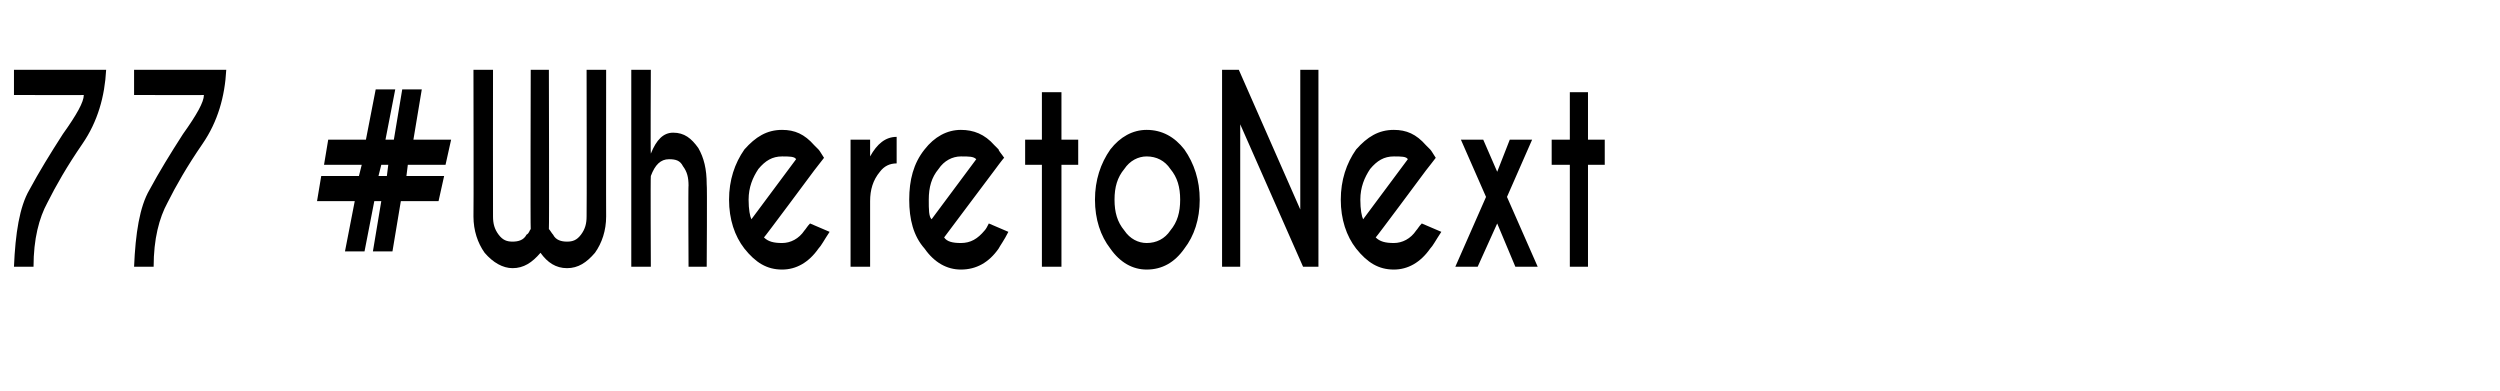 <?xml version="1.0" standalone="no"?>
<!DOCTYPE svg PUBLIC "-//W3C//DTD SVG 1.1//EN" "http://www.w3.org/Graphics/SVG/1.1/DTD/svg11.dtd">
<svg xmlns="http://www.w3.org/2000/svg" version="1.1" width="179px" height="28px" viewBox="0 -5 179 28" style="top:-5px">
  <desc>77 #WheretoNext</desc>
  <defs/>
  <g id="Polygon166532">
    <path d="M 7.6 0 C 7.5 1.9 7 3.7 5.9 5.3 C 4.8 6.9 4 8.3 3.4 9.5 C 2.8 10.6 2.4 12.1 2.4 14.1 C 2.4 14.1 1 14.1 1 14.1 C 1.1 11.7 1.4 9.8 2.1 8.6 C 2.8 7.3 3.6 6 4.5 4.6 C 5.5 3.2 6 2.3 6 1.8 C 6.03 1.82 1 1.8 1 1.8 L 1 0 L 7.6 0 C 7.6 0 7.58 0 7.6 0 Z M 16.2 0 C 16.1 1.9 15.6 3.7 14.5 5.3 C 13.4 6.9 12.6 8.3 12 9.5 C 11.4 10.6 11 12.1 11 14.1 C 11 14.1 9.6 14.1 9.6 14.1 C 9.7 11.7 10 9.8 10.7 8.6 C 11.4 7.3 12.2 6 13.1 4.6 C 14.1 3.2 14.6 2.3 14.6 1.8 C 14.63 1.82 9.6 1.8 9.6 1.8 L 9.6 0 L 16.2 0 C 16.2 0 16.18 0 16.2 0 Z M 27.6 5 L 28.2 5 L 28.8 1.4 L 30.2 1.4 L 29.6 5 L 32.3 5 L 31.9 6.8 L 29.2 6.8 L 29.1 7.6 L 31.8 7.6 L 31.4 9.4 L 28.7 9.4 L 28.1 13 L 26.7 13 L 27.3 9.4 L 26.8 9.4 L 26.1 13 L 24.7 13 L 25.4 9.4 L 22.7 9.4 L 23 7.6 L 25.7 7.6 L 25.9 6.8 L 23.2 6.8 L 23.5 5 L 26.2 5 L 26.9 1.4 L 28.3 1.4 L 27.6 5 Z M 27.8 6.8 L 27.3 6.8 L 27.1 7.6 L 27.7 7.6 L 27.8 6.8 Z M 37.7 11.8 C 37.9 11.7 37.9 11.5 38 11.4 C 37.97 11.43 38 0 38 0 L 39.3 0 C 39.3 0 39.33 11.43 39.3 11.4 C 39.4 11.5 39.5 11.7 39.6 11.8 C 39.8 12.2 40.2 12.3 40.6 12.3 C 41 12.3 41.3 12.2 41.6 11.8 C 41.9 11.4 42 11 42 10.5 C 42.02 10.45 42 0 42 0 L 43.4 0 C 43.4 0 43.39 10.52 43.4 10.5 C 43.4 11.5 43.1 12.4 42.6 13.1 C 42 13.8 41.4 14.2 40.6 14.2 C 39.8 14.2 39.2 13.8 38.7 13.1 C 38.1 13.8 37.5 14.2 36.7 14.2 C 36 14.2 35.3 13.8 34.7 13.1 C 34.2 12.4 33.9 11.5 33.9 10.5 C 33.92 10.52 33.9 0 33.9 0 L 35.3 0 C 35.3 0 35.29 10.45 35.3 10.5 C 35.3 11 35.4 11.4 35.7 11.8 C 36 12.2 36.3 12.3 36.7 12.3 C 37.1 12.3 37.5 12.2 37.7 11.8 C 37.7 11.8 37.7 11.8 37.7 11.8 Z M 45.2 0 L 46.6 0 C 46.6 0 46.57 5.99 46.6 6 C 47 5 47.5 4.5 48.2 4.5 C 49 4.5 49.5 4.9 50 5.6 C 50.4 6.3 50.6 7.1 50.6 8.2 C 50.64 8.18 50.6 14.1 50.6 14.1 L 49.3 14.1 C 49.3 14.1 49.27 8.25 49.3 8.3 C 49.3 7.7 49.2 7.3 48.9 6.9 C 48.7 6.5 48.4 6.4 47.9 6.4 C 47.3 6.4 46.9 6.8 46.6 7.6 C 46.57 7.57 46.6 14.1 46.6 14.1 L 45.2 14.1 L 45.2 0 Z M 54.7 12 C 55 12.3 55.4 12.4 56 12.4 C 56.6 12.4 57.2 12.1 57.6 11.5 C 57.7 11.4 57.8 11.2 58 11 C 58 11 59.4 11.6 59.4 11.6 C 59 12.2 58.8 12.6 58.6 12.8 C 57.9 13.8 57 14.3 56 14.3 C 54.9 14.3 54.1 13.8 53.3 12.8 C 52.6 11.9 52.2 10.7 52.2 9.3 C 52.2 7.9 52.6 6.7 53.3 5.7 C 54.1 4.8 54.9 4.3 56 4.3 C 56.9 4.3 57.6 4.6 58.3 5.4 C 58.4 5.5 58.5 5.6 58.6 5.7 C 58.7 5.8 58.8 6 59 6.3 C 59 6.3 58.3 7.2 58.3 7.2 C 58.3 7.2 54.73 12.01 54.7 12 Z M 57 6.4 C 56.9 6.2 56.5 6.2 56 6.2 C 55.3 6.2 54.8 6.5 54.3 7.1 C 53.9 7.7 53.6 8.4 53.6 9.3 C 53.6 10 53.7 10.5 53.8 10.7 C 53.8 10.7 57 6.4 57 6.4 Z M 62.3 6.2 C 62.8 5.3 63.4 4.8 64.2 4.8 C 64.2 4.8 64.2 6.7 64.2 6.7 C 63.7 6.7 63.3 6.9 63 7.3 C 62.5 7.9 62.3 8.6 62.3 9.4 C 62.3 9.41 62.3 14.1 62.3 14.1 L 60.9 14.1 L 60.9 5 L 62.3 5 C 62.3 5 62.3 6.24 62.3 6.2 Z M 67.6 12 C 67.8 12.3 68.2 12.4 68.8 12.4 C 69.5 12.4 70 12.1 70.5 11.5 C 70.6 11.4 70.7 11.2 70.8 11 C 70.8 11 72.2 11.6 72.2 11.6 C 71.9 12.2 71.6 12.6 71.5 12.8 C 70.8 13.8 69.9 14.3 68.8 14.3 C 67.8 14.3 66.9 13.8 66.2 12.8 C 65.4 11.9 65.1 10.7 65.1 9.3 C 65.1 7.9 65.4 6.7 66.2 5.7 C 66.9 4.8 67.8 4.3 68.8 4.3 C 69.7 4.3 70.5 4.6 71.2 5.4 C 71.3 5.5 71.4 5.6 71.5 5.7 C 71.5 5.8 71.7 6 71.9 6.3 C 71.86 6.3 71.2 7.2 71.2 7.2 C 71.2 7.2 67.59 12.01 67.6 12 Z M 69.9 6.4 C 69.7 6.2 69.4 6.2 68.8 6.2 C 68.2 6.2 67.6 6.5 67.2 7.1 C 66.7 7.7 66.5 8.4 66.5 9.3 C 66.5 10 66.5 10.5 66.7 10.7 C 66.7 10.7 69.9 6.4 69.9 6.4 Z M 74.6 5 L 74.6 1.6 L 76 1.6 L 76 5 L 77.2 5 L 77.2 6.8 L 76 6.8 L 76 14.1 L 74.6 14.1 L 74.6 6.8 L 73.4 6.8 L 73.4 5 L 74.6 5 Z M 82.1 4.3 C 83.2 4.3 84.1 4.8 84.8 5.7 C 85.5 6.7 85.9 7.9 85.9 9.3 C 85.9 10.7 85.5 11.9 84.8 12.8 C 84.1 13.8 83.2 14.3 82.1 14.3 C 81.1 14.3 80.2 13.8 79.5 12.8 C 78.8 11.9 78.4 10.7 78.4 9.3 C 78.4 7.9 78.8 6.7 79.5 5.7 C 80.2 4.8 81.1 4.3 82.1 4.3 Z M 82.1 6.2 C 81.5 6.2 80.9 6.5 80.5 7.1 C 80 7.7 79.8 8.4 79.8 9.3 C 79.8 10.2 80 10.9 80.5 11.5 C 80.9 12.1 81.5 12.4 82.1 12.4 C 82.8 12.4 83.4 12.1 83.8 11.5 C 84.3 10.9 84.5 10.2 84.5 9.3 C 84.5 8.4 84.3 7.7 83.8 7.1 C 83.4 6.5 82.8 6.2 82.1 6.2 C 82.1 6.2 82.1 6.2 82.1 6.2 Z M 87.5 0 L 88.7 0 L 93.1 10 L 93.1 0 L 94.4 0 L 94.4 14.1 L 93.3 14.1 L 88.8 3.9 L 88.8 14.1 L 87.5 14.1 L 87.5 0 Z M 98.5 12 C 98.8 12.3 99.2 12.4 99.8 12.4 C 100.4 12.4 101 12.1 101.4 11.5 C 101.5 11.4 101.6 11.2 101.8 11 C 101.8 11 103.2 11.6 103.2 11.6 C 102.8 12.2 102.6 12.6 102.4 12.8 C 101.7 13.8 100.8 14.3 99.8 14.3 C 98.7 14.3 97.9 13.8 97.1 12.8 C 96.4 11.9 96 10.7 96 9.3 C 96 7.9 96.4 6.7 97.1 5.7 C 97.9 4.8 98.7 4.3 99.8 4.3 C 100.7 4.3 101.4 4.6 102.1 5.4 C 102.2 5.5 102.3 5.6 102.4 5.7 C 102.5 5.8 102.6 6 102.8 6.3 C 102.81 6.3 102.1 7.2 102.1 7.2 C 102.1 7.2 98.53 12.01 98.5 12 Z M 100.8 6.4 C 100.7 6.2 100.3 6.2 99.8 6.2 C 99.1 6.2 98.6 6.5 98.1 7.1 C 97.7 7.7 97.4 8.4 97.4 9.3 C 97.4 10 97.5 10.5 97.6 10.7 C 97.6 10.7 100.8 6.4 100.8 6.4 Z M 109.7 5 L 107.9 9.1 L 110.1 14.1 L 108.5 14.1 L 107.2 11 L 105.8 14.1 L 104.2 14.1 L 106.4 9.1 L 104.6 5 L 106.2 5 L 107.2 7.3 L 108.1 5 L 109.7 5 Z M 112.4 5 L 112.4 1.6 L 113.7 1.6 L 113.7 5 L 114.9 5 L 114.9 6.8 L 113.7 6.8 L 113.7 14.1 L 112.4 14.1 L 112.4 6.8 L 111.1 6.8 L 111.1 5 L 112.4 5 Z " stroke="none" fill="#000"/>
  </g>
</svg>